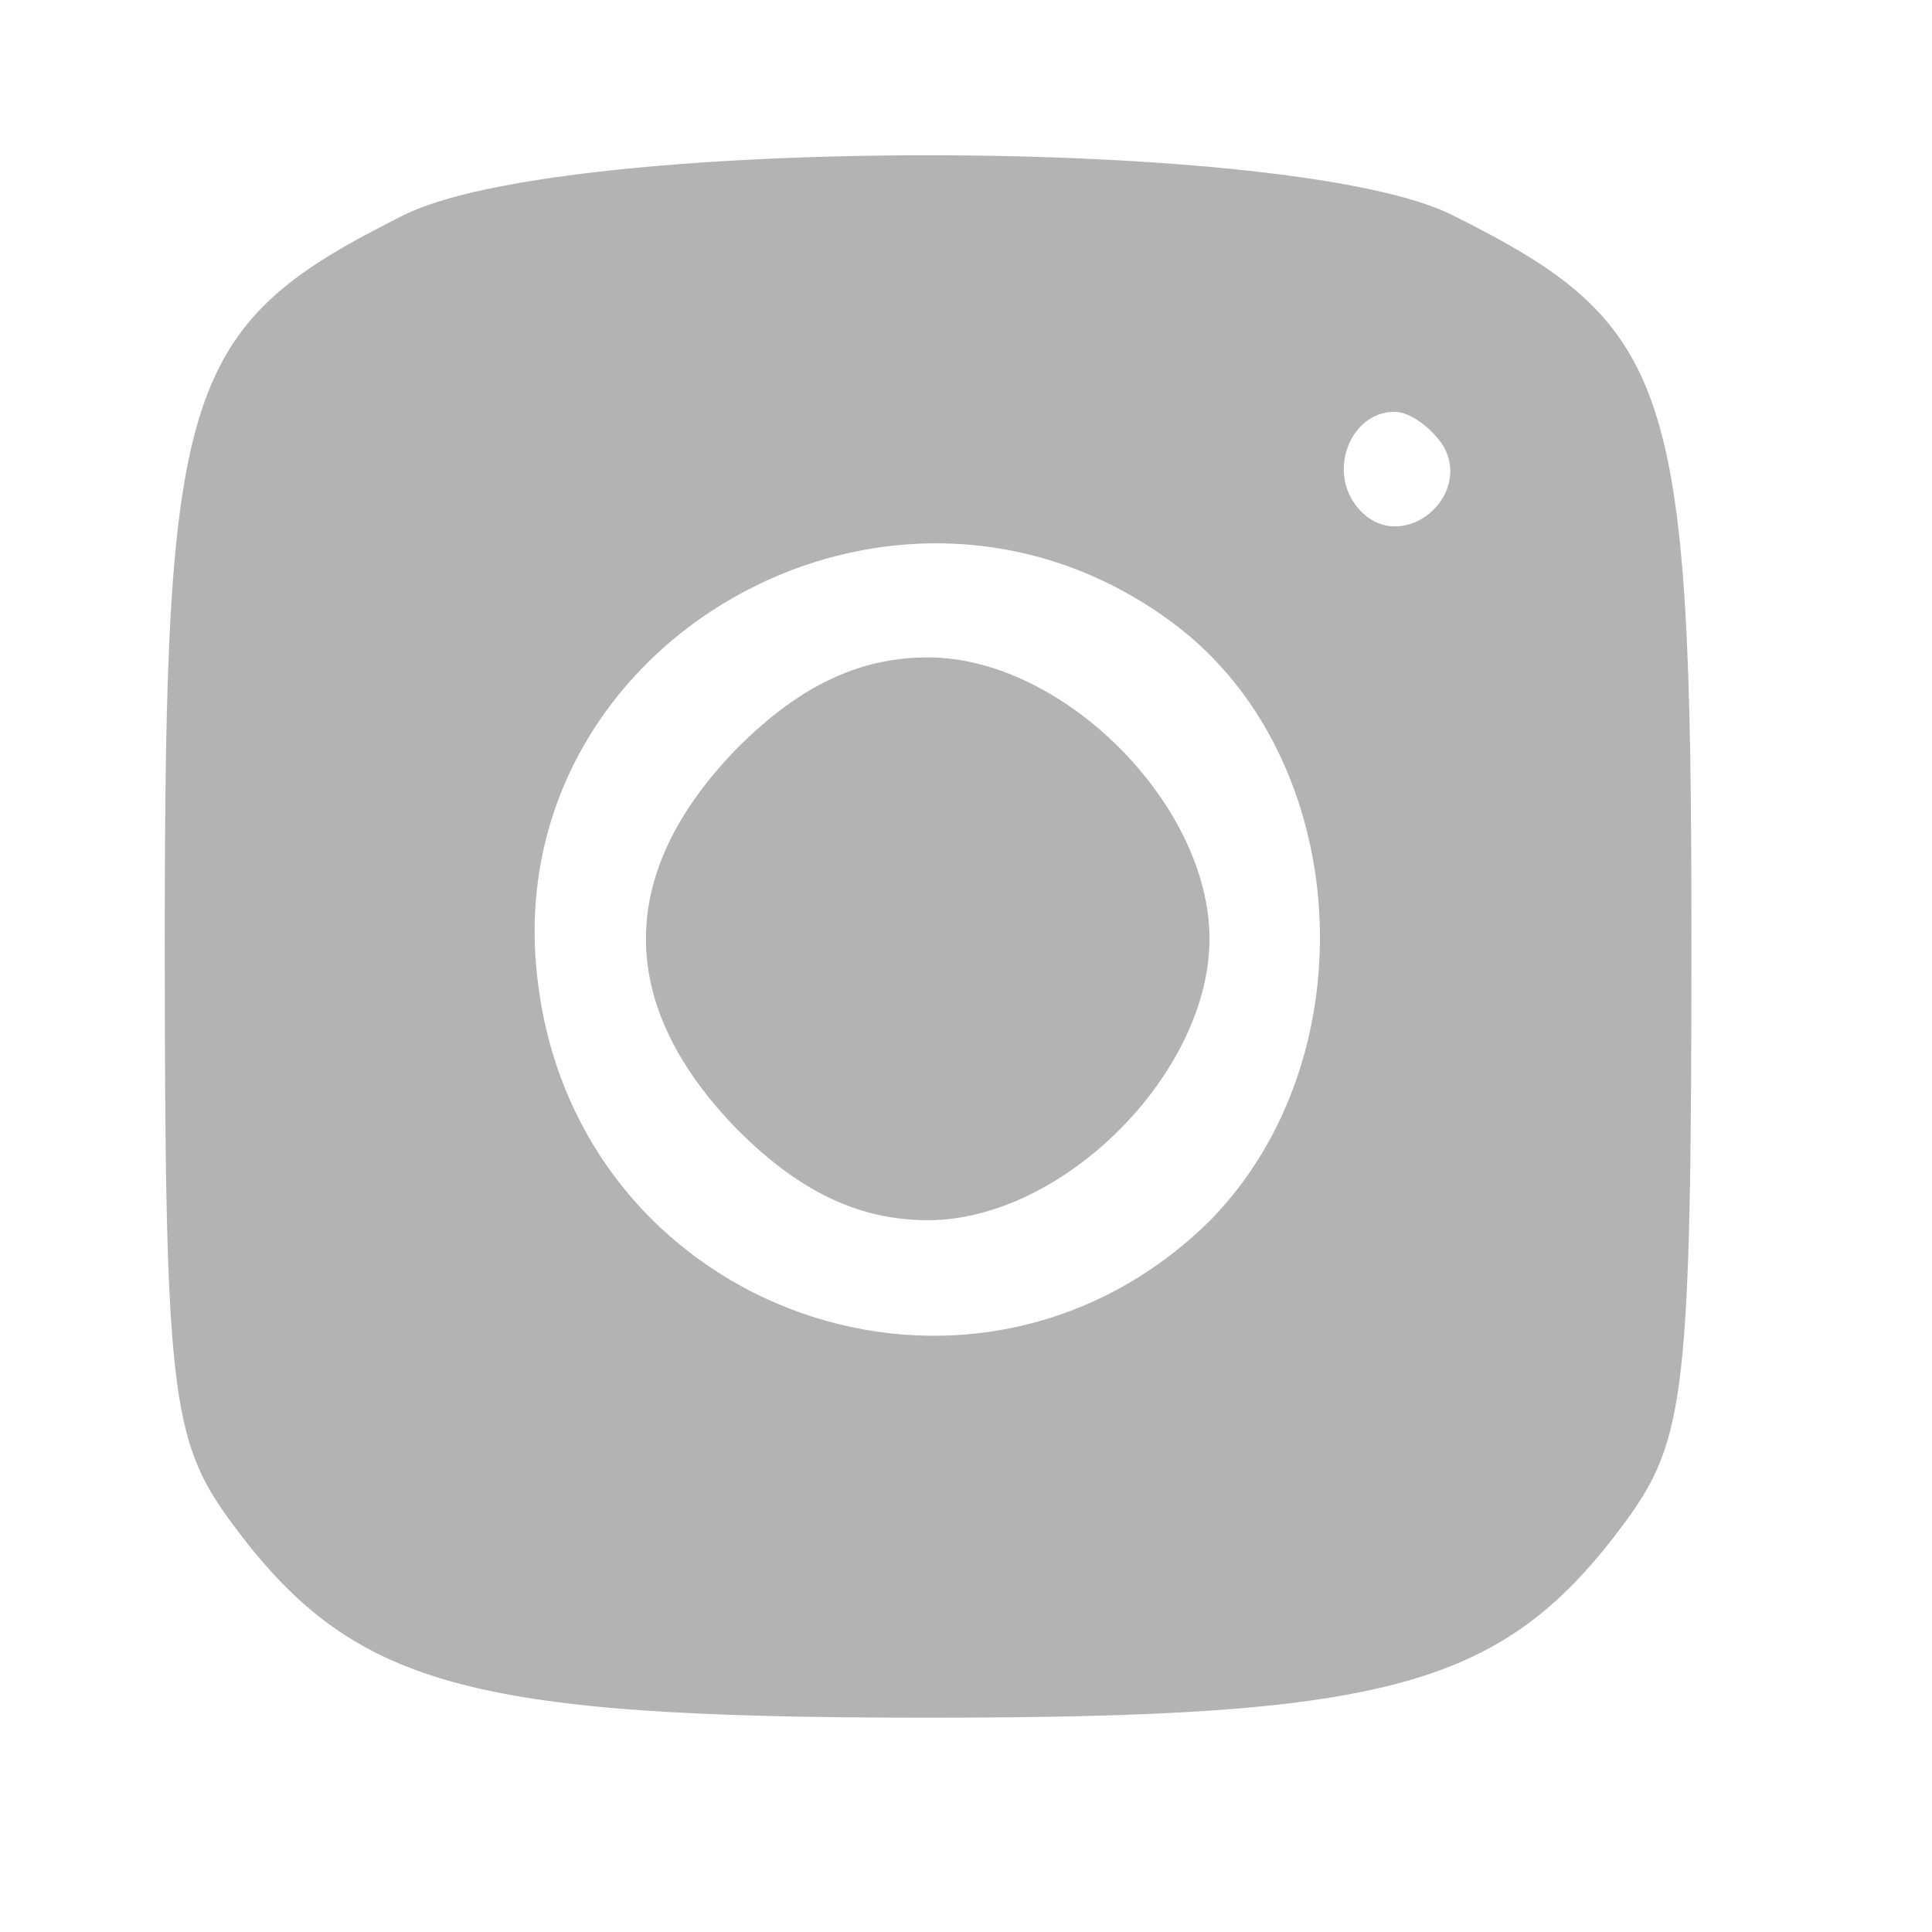 <?xml version="1.0" encoding="UTF-8"?> <svg xmlns="http://www.w3.org/2000/svg" width="64" height="64"> <!-- Created with Method Draw - http://github.com/duopixel/Method-Draw/ --> <g> <title>background</title> <rect fill="#fff" id="canvas_background" height="66" width="66" y="-1" x="-1"></rect> <g display="none" overflow="visible" y="0" x="0" height="100%" width="100%" id="canvasGrid"> <rect fill="url(#gridpattern)" stroke-width="0" y="0" x="0" height="100%" width="100%"></rect> </g> </g> <g> <title>Layer 1</title> <g stroke="null" id="svg_7"> <g id="svg_4" fill="#000000" transform="matrix(0.201,0,0,-0.201,98.45,294.424) "> <path stroke="null" id="svg_5" d="m931.191,501.513c-70,-35 -76,-54 -76,-232c0,-145 2,-161 21,-187c39,-53 75,-63 224,-63c149,0 185,10 224,63c19,26 21,42 21,187c0,178 -6,197 -76,232c-50,26 -288,26 -338,0zm335,-73c10,-17 -13,-36 -27,-22c-12,12 -4,33 11,33c5,0 12,-5 16,-11zm-87,-57c58,-43 64,-140 12,-193c-76,-75 -204,-30 -217,77c-14,110 115,183 205,116z"></path> <path stroke="null" id="svg_6" d="m1039.191,330.513c-39,-40 -39,-82 0,-122c20,-20 39,-29 61,-29c43,0 90,47 90,90c0,43 -47,90 -90,90c-22,0 -41,-9 -61,-29z"></path> </g> </g> <g stroke="null" id="svg_14"> <g id="svg_11" fill="#000000" transform="matrix(0.103,0,0,-0.103,-267.318,-201.154) "> <path fill="#b3b3b3" stroke="#b3b3b3" id="svg_12" d="m2724.811,-2022.885c-70,-35 -76,-54 -76,-232c0,-145 2,-161 21,-187c39,-53 75,-63 224,-63c149,0 185,10 224,63c19,26 21,42 21,187c0,178 -6,197 -76,232c-50,26 -288,26 -338,0zm335,-73c10,-17 -13,-36 -27,-22c-12,12 -4,33 11,33c5,0 12,-5 16,-11zm-87,-57c58,-43 64,-140 12,-193c-76,-75 -204,-30 -217,77c-14,110 115,183 205,116z"></path> <path fill="#b3b3b3" stroke="#b3b3b3" id="svg_13" d="m2832.811,-2193.885c-39,-40 -39,-82 0,-122c20,-20 39,-29 61,-29c43,0 90,47 90,90c0,43 -47,90 -90,90c-22,0 -41,-9 -61,-29z"></path> </g> </g> </g> </svg> 